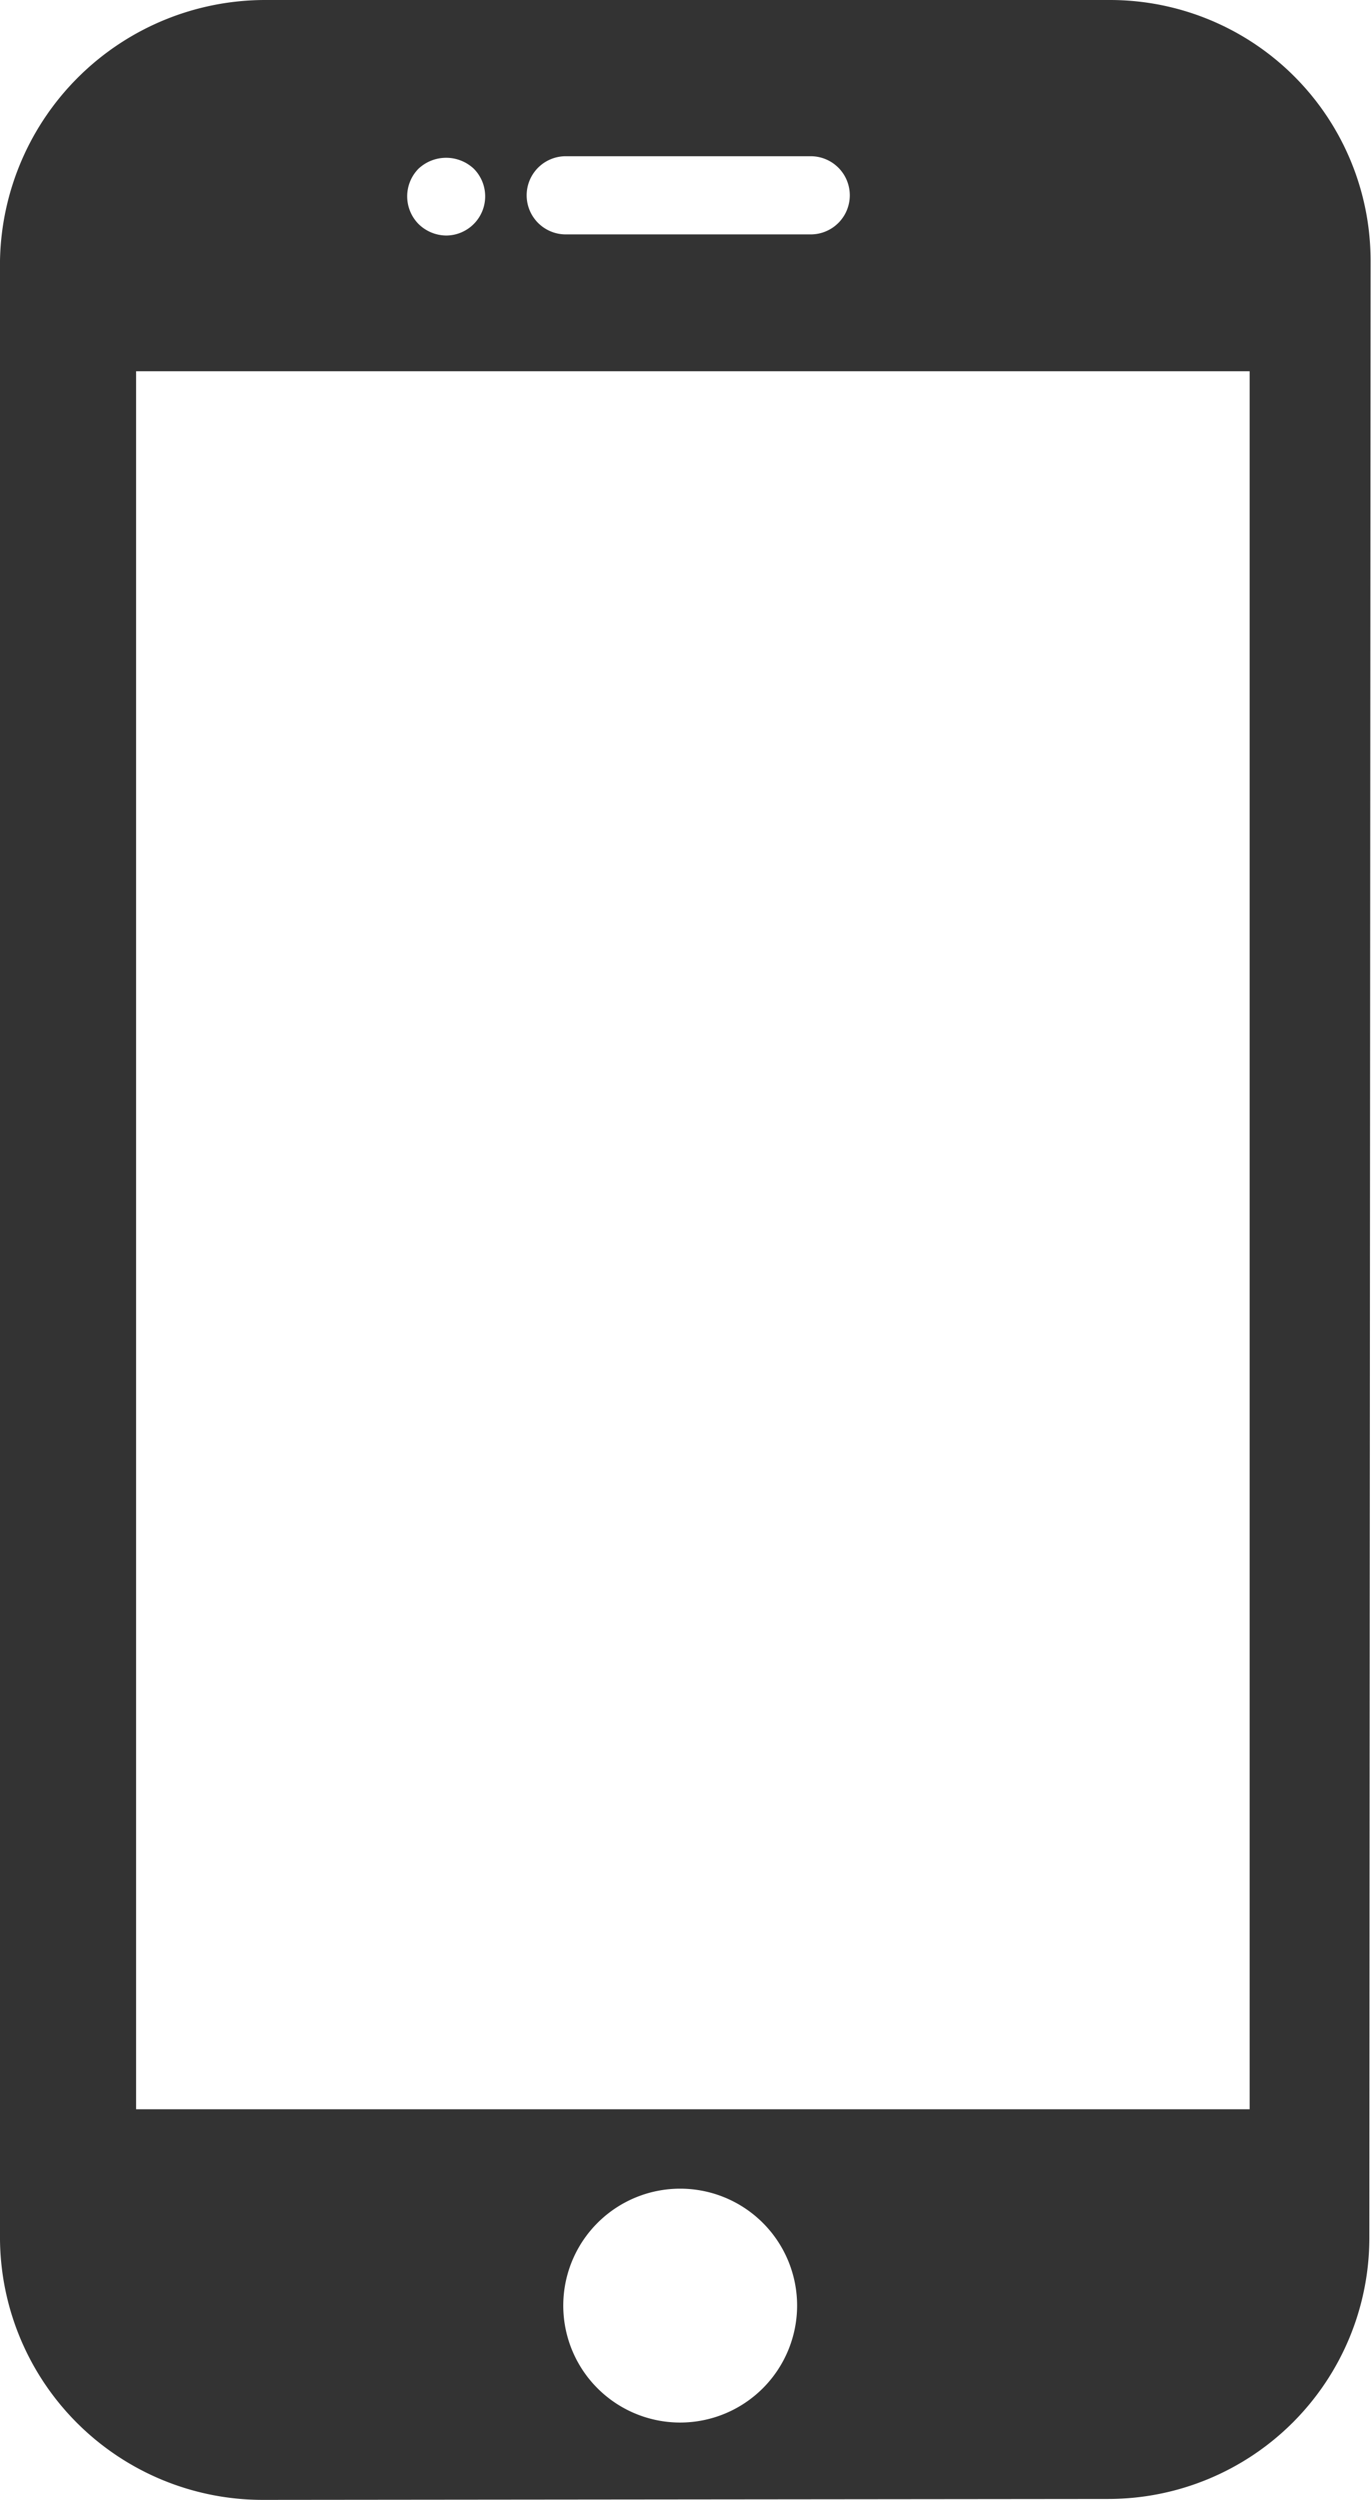 <svg xmlns="http://www.w3.org/2000/svg" width="13.297" height="24.243" viewBox="0 0 13.297 24.243"><defs><style>.a{fill:#333;}</style></defs><g transform="translate(-113.692)"><g transform="translate(113.692)"><path class="a" d="M124.457,0h-8.19a2.574,2.574,0,0,0-2.575,2.527V21.718a2.549,2.549,0,0,0,2.55,2.524l8.2-.009a2.533,2.533,0,0,0,2.531-2.525l.012-19.183A2.528,2.528,0,0,0,124.457,0Zm-5.278,1.515h2.376a.379.379,0,1,1,0,.758h-2.376a.379.379,0,0,1,0-.758Zm-1.428.121a.392.392,0,0,1,.536,0,.38.38,0,0,1-.267.648.388.388,0,0,1-.269-.112.382.382,0,0,1,0-.536Zm2.539,21.856a1.134,1.134,0,1,1,1.133-1.134A1.135,1.135,0,0,1,120.291,23.492Zm5.522-3.038h-10.8V3.6h10.8Z" transform="translate(-113.692)"/></g></g></svg>